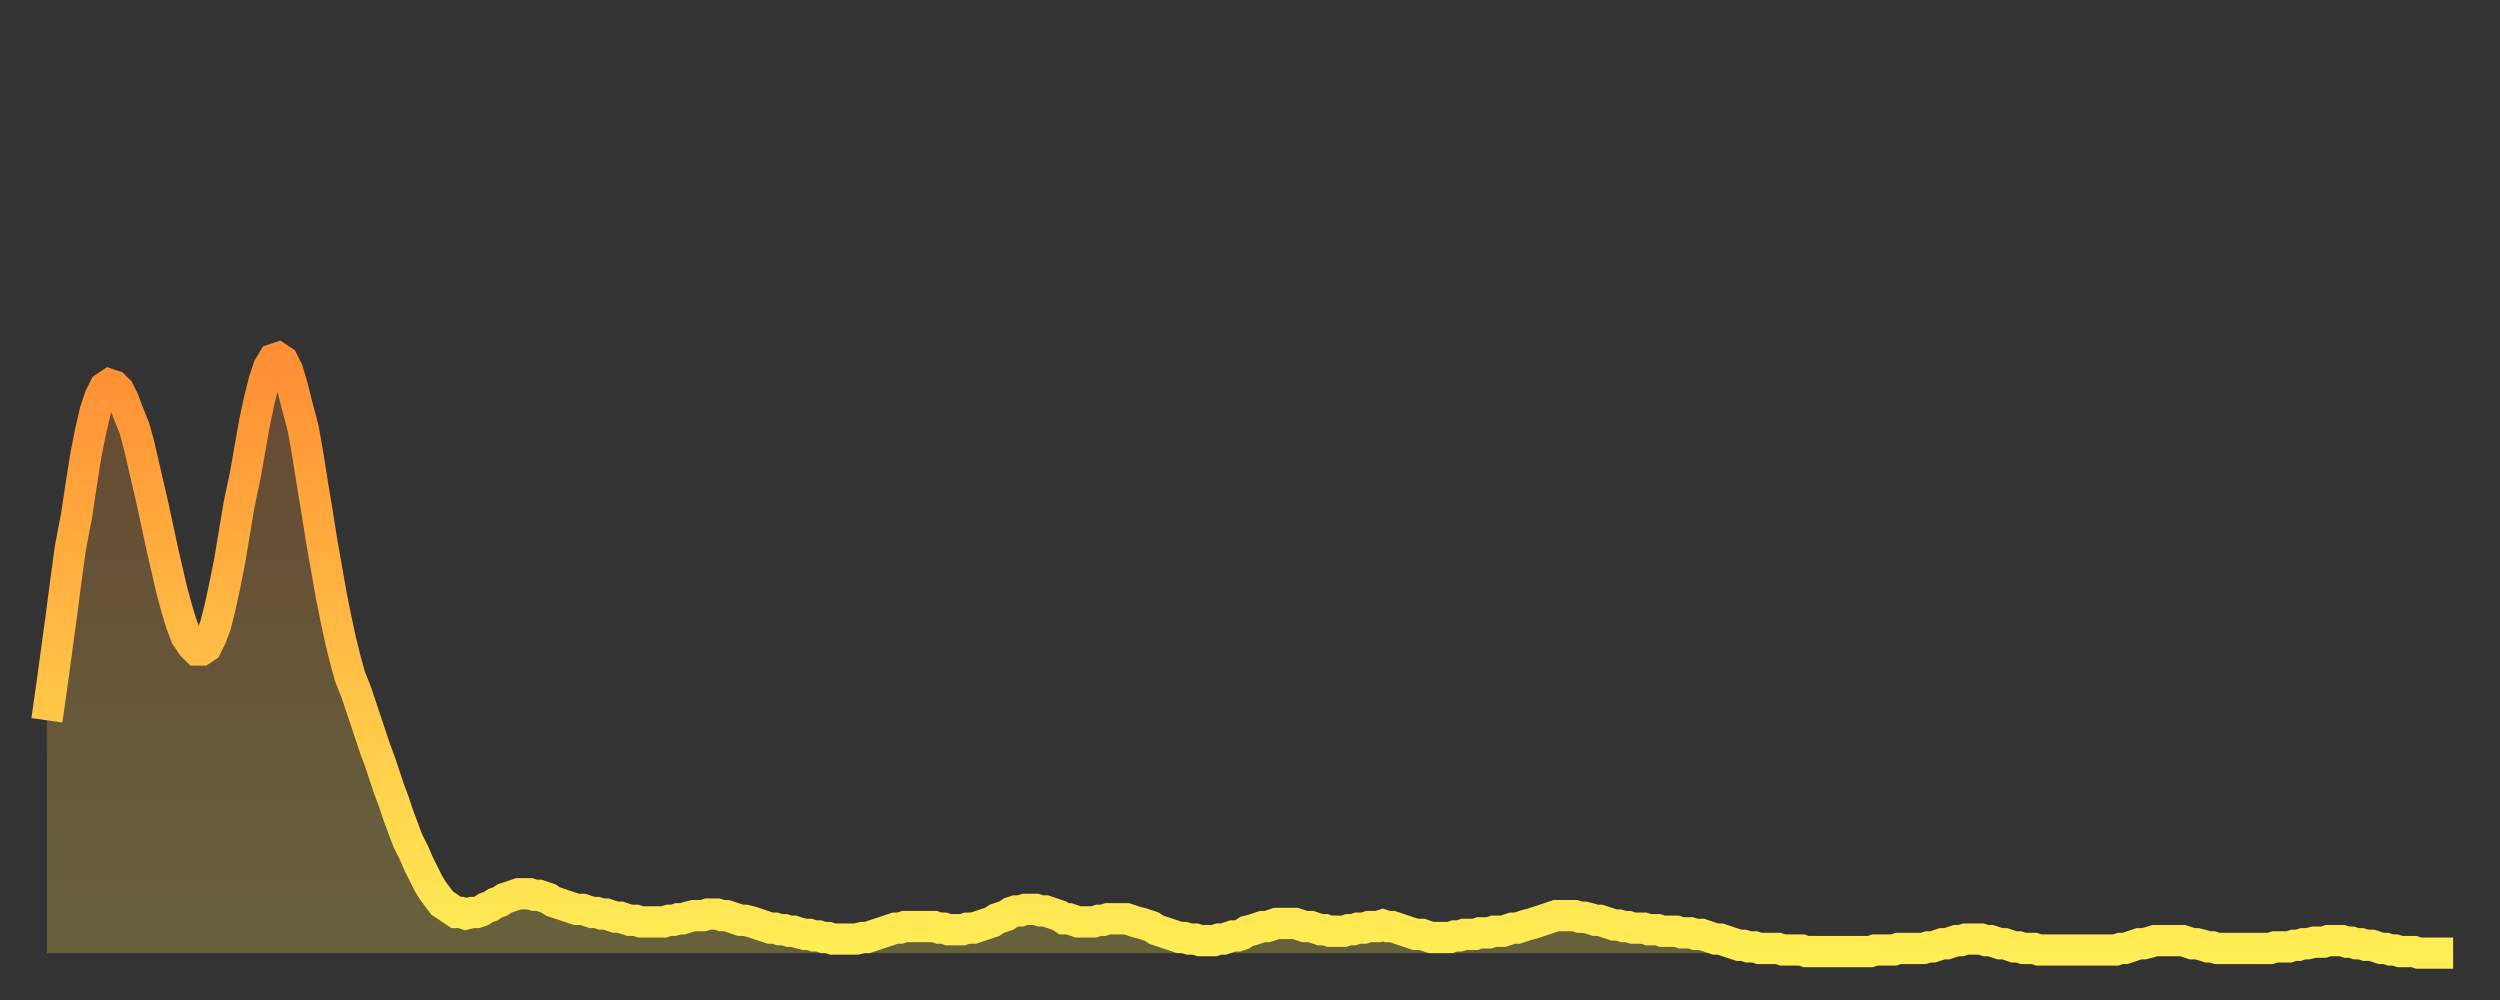 <?xml version="1.0" encoding="utf-8" ?>
<svg baseProfile="full" height="64" version="1.1" width="160" xmlns="http://www.w3.org/2000/svg" xmlns:ev="http://www.w3.org/2001/xml-events" xmlns:xlink="http://www.w3.org/1999/xlink"><rect width="100%" height="100%" fill="#333333" stroke="none"/><defs><linearGradient id="id823848" x1="0" x2="0" y1="0" y2="1"><stop offset="0%" stop-color="#ff8e34" /><stop offset="50%" stop-color="#ffbe45" /><stop offset="100%" stop-color="#ffee55" /></linearGradient></defs><g transform="translate(3,3)"><g><path d="M 0.0 43.1 0.3 41.0 0.6 38.8 0.9 36.6 1.2 34.3 1.5 32.1 1.9 30.0 2.2 28.0 2.5 26.1 2.8 24.6 3.1 23.3 3.4 22.4 3.7 21.8 4.0 21.6 4.3 21.7 4.6 22.0 4.9 22.6 5.2 23.4 5.6 24.4 5.9 25.5 6.2 26.8 6.5 28.1 6.8 29.4 7.1 30.8 7.4 32.2 7.7 33.5 8.0 34.8 8.3 35.9 8.6 36.9 8.9 37.7 9.3 38.3 9.6 38.6 9.9 38.6 10.2 38.4 10.5 37.8 10.8 37.0 11.1 35.8 11.4 34.4 11.7 32.9 12.0 31.1 12.3 29.3 12.7 27.4 13.0 25.7 13.3 24.0 13.6 22.6 13.9 21.4 14.2 20.5 14.5 20.0 14.8 19.9 15.1 20.1 15.4 20.7 15.7 21.7 16.0 22.9 16.4 24.4 16.7 26.1 17.0 28.0 17.3 29.8 17.6 31.7 17.9 33.4 18.2 35.1 18.5 36.6 18.8 38.0 19.1 39.2 19.4 40.3 19.8 41.3 20.1 42.2 20.4 43.1 20.7 44.0 21.0 44.9 21.3 45.7 21.6 46.6 21.9 47.5 22.2 48.3 22.5 49.2 22.8 50.0 23.1 50.8 23.5 51.6 23.8 52.3 24.1 52.9 24.4 53.5 24.7 54.0 25.0 54.4 25.3 54.8 25.6 55.0 25.9 55.2 26.2 55.4 26.5 55.4 26.8 55.5 27.2 55.4 27.5 55.4 27.8 55.3 28.1 55.1 28.4 55.0 28.7 54.8 29.0 54.7 29.3 54.5 29.6 54.4 29.9 54.3 30.2 54.2 30.6 54.2 30.9 54.2 31.2 54.3 31.5 54.3 31.8 54.4 32.1 54.5 32.4 54.7 32.7 54.8 33.0 54.9 33.3 55.0 33.6 55.1 33.9 55.2 34.3 55.2 34.6 55.3 34.9 55.4 35.2 55.4 35.5 55.5 35.8 55.5 36.1 55.6 36.4 55.7 36.7 55.7 37.0 55.8 37.3 55.9 37.7 55.9 38.0 56.0 38.3 56.0 38.6 56.0 38.9 56.0 39.2 56.0 39.5 56.0 39.8 55.9 40.1 55.9 40.4 55.8 40.7 55.8 41.0 55.7 41.4 55.6 41.7 55.6 42.0 55.6 42.3 55.5 42.6 55.5 42.9 55.5 43.2 55.6 43.5 55.6 43.8 55.7 44.1 55.8 44.4 55.9 44.7 55.9 45.1 56.0 45.4 56.1 45.7 56.2 46.0 56.3 46.3 56.4 46.6 56.4 46.9 56.5 47.2 56.5 47.5 56.6 47.8 56.6 48.1 56.7 48.5 56.8 48.8 56.8 49.1 56.9 49.4 56.9 49.7 57.0 50.0 57.0 50.3 57.1 50.6 57.1 50.9 57.1 51.2 57.1 51.5 57.1 51.8 57.1 52.2 57.0 52.5 57.0 52.8 56.9 53.1 56.8 53.4 56.7 53.7 56.6 54.0 56.5 54.3 56.4 54.6 56.4 54.9 56.3 55.2 56.3 55.6 56.3 55.9 56.3 56.2 56.3 56.5 56.3 56.8 56.3 57.1 56.4 57.4 56.4 57.7 56.5 58.0 56.5 58.3 56.5 58.6 56.5 58.9 56.4 59.3 56.4 59.6 56.3 59.9 56.2 60.2 56.1 60.5 56.0 60.8 55.8 61.1 55.7 61.4 55.6 61.7 55.4 62.0 55.3 62.3 55.3 62.6 55.2 63.0 55.2 63.3 55.2 63.6 55.3 63.9 55.3 64.2 55.4 64.5 55.5 64.8 55.6 65.1 55.8 65.4 55.8 65.7 55.9 66.0 56.0 66.4 56.0 66.7 56.0 67.0 56.0 67.3 55.9 67.6 55.9 67.9 55.8 68.2 55.8 68.5 55.8 68.8 55.8 69.1 55.8 69.4 55.9 69.7 56.0 70.1 56.1 70.4 56.2 70.7 56.3 71.0 56.5 71.3 56.6 71.6 56.7 71.9 56.8 72.2 56.9 72.5 57.0 72.8 57.0 73.1 57.1 73.5 57.1 73.8 57.2 74.1 57.2 74.4 57.2 74.7 57.2 75.0 57.1 75.3 57.1 75.6 57.0 75.9 56.9 76.2 56.9 76.5 56.8 76.8 56.6 77.2 56.5 77.5 56.4 77.8 56.3 78.1 56.3 78.4 56.2 78.7 56.1 79.0 56.1 79.3 56.1 79.6 56.1 79.9 56.1 80.2 56.2 80.5 56.3 80.9 56.3 81.2 56.4 81.5 56.5 81.8 56.5 82.1 56.6 82.4 56.6 82.7 56.6 83.0 56.6 83.3 56.5 83.6 56.5 83.9 56.4 84.3 56.4 84.6 56.3 84.9 56.3 85.2 56.3 85.5 56.2 85.8 56.3 86.1 56.3 86.4 56.4 86.7 56.5 87.0 56.6 87.3 56.7 87.6 56.8 88.0 56.8 88.3 56.9 88.6 57.0 88.9 57.0 89.2 57.0 89.5 57.0 89.8 57.0 90.1 56.9 90.4 56.9 90.7 56.8 91.0 56.8 91.4 56.8 91.7 56.7 92.0 56.7 92.3 56.7 92.6 56.6 92.9 56.6 93.2 56.6 93.5 56.5 93.8 56.4 94.1 56.4 94.4 56.3 94.7 56.2 95.1 56.1 95.4 56.0 95.7 55.9 96.0 55.8 96.3 55.7 96.6 55.6 96.9 55.6 97.2 55.6 97.5 55.6 97.8 55.6 98.1 55.7 98.4 55.7 98.8 55.8 99.1 55.9 99.4 55.9 99.7 56.0 100.0 56.1 100.3 56.2 100.6 56.2 100.9 56.3 101.2 56.3 101.5 56.4 101.8 56.4 102.2 56.4 102.5 56.5 102.8 56.5 103.1 56.5 103.4 56.6 103.7 56.6 104.0 56.6 104.3 56.6 104.6 56.7 104.9 56.7 105.2 56.7 105.5 56.8 105.9 56.8 106.2 56.9 106.5 57.0 106.8 57.1 107.1 57.1 107.4 57.2 107.7 57.3 108.0 57.4 108.3 57.5 108.6 57.5 108.9 57.6 109.3 57.6 109.6 57.7 109.9 57.7 110.2 57.7 110.5 57.7 110.8 57.7 111.1 57.8 111.4 57.8 111.7 57.8 112.0 57.8 112.3 57.8 112.6 57.9 113.0 57.9 113.3 57.9 113.6 57.9 113.9 57.9 114.2 57.9 114.5 57.9 114.8 57.9 115.1 57.9 115.4 57.9 115.7 57.9 116.0 57.9 116.3 57.9 116.7 57.9 117.0 57.8 117.3 57.8 117.6 57.8 117.9 57.8 118.2 57.8 118.5 57.7 118.8 57.7 119.1 57.7 119.4 57.7 119.7 57.7 120.1 57.7 120.4 57.6 120.7 57.6 121.0 57.5 121.3 57.4 121.6 57.4 121.9 57.3 122.2 57.2 122.5 57.2 122.8 57.1 123.1 57.1 123.4 57.1 123.8 57.1 124.1 57.2 124.4 57.2 124.7 57.3 125.0 57.4 125.3 57.4 125.6 57.5 125.9 57.6 126.2 57.6 126.5 57.7 126.8 57.7 127.2 57.7 127.5 57.8 127.8 57.8 128.1 57.8 128.4 57.8 128.7 57.8 129.0 57.8 129.3 57.8 129.6 57.8 129.9 57.8 130.2 57.8 130.5 57.8 130.9 57.8 131.2 57.8 131.5 57.8 131.8 57.8 132.1 57.8 132.4 57.8 132.7 57.7 133.0 57.7 133.3 57.6 133.6 57.5 133.9 57.4 134.2 57.4 134.6 57.3 134.9 57.2 135.2 57.2 135.5 57.2 135.8 57.2 136.1 57.2 136.4 57.2 136.7 57.2 137.0 57.3 137.3 57.4 137.6 57.4 138.0 57.5 138.3 57.6 138.6 57.6 138.9 57.7 139.2 57.7 139.5 57.7 139.8 57.7 140.1 57.7 140.4 57.7 140.7 57.7 141.0 57.7 141.3 57.7 141.7 57.7 142.0 57.7 142.3 57.7 142.6 57.6 142.9 57.6 143.2 57.6 143.5 57.6 143.8 57.5 144.1 57.5 144.4 57.4 144.7 57.4 145.1 57.3 145.4 57.3 145.7 57.3 146.0 57.2 146.3 57.2 146.6 57.2 146.9 57.2 147.2 57.3 147.5 57.3 147.8 57.4 148.1 57.4 148.4 57.5 148.8 57.5 149.1 57.6 149.4 57.7 149.7 57.7 150.0 57.8 150.3 57.8 150.6 57.9 150.9 57.9 151.2 57.9 151.5 57.9 151.8 58.0 152.1 58.0 152.5 58.0 152.8 58.0 153.1 58.0 153.4 58.0 153.7 58.0 154.0 58.0" fill="none" id="graph-curve" opacity="1" stroke="url(#id823848)" stroke-width="2" /><path d="M 0 58 L 0.0 43.1 0.3 41.0 0.6 38.8 0.9 36.6 1.2 34.3 1.5 32.1 1.9 30.0 2.2 28.0 2.5 26.1 2.8 24.6 3.1 23.3 3.4 22.4 3.7 21.8 4.0 21.6 4.3 21.7 4.6 22.0 4.9 22.6 5.2 23.4 5.6 24.4 5.9 25.5 6.2 26.8 6.5 28.1 6.8 29.4 7.1 30.8 7.4 32.2 7.7 33.5 8.0 34.8 8.3 35.9 8.6 36.9 8.9 37.7 9.3 38.3 9.6 38.6 9.9 38.6 10.2 38.4 10.5 37.8 10.8 37.0 11.1 35.8 11.4 34.4 11.7 32.9 12.0 31.1 12.3 29.3 12.7 27.4 13.0 25.7 13.3 24.0 13.6 22.6 13.9 21.4 14.2 20.5 14.5 20.0 14.8 19.9 15.1 20.1 15.4 20.7 15.7 21.7 16.0 22.9 16.4 24.4 16.7 26.1 17.0 28.0 17.3 29.8 17.6 31.7 17.9 33.4 18.2 35.1 18.5 36.6 18.8 38.0 19.1 39.2 19.4 40.3 19.8 41.3 20.1 42.2 20.4 43.1 20.7 44.0 21.0 44.9 21.3 45.7 21.6 46.6 21.9 47.5 22.2 48.3 22.5 49.2 22.8 50.0 23.1 50.8 23.5 51.6 23.8 52.3 24.1 52.9 24.4 53.5 24.7 54.0 25.0 54.4 25.3 54.8 25.6 55.0 25.9 55.2 26.2 55.4 26.5 55.4 26.8 55.5 27.2 55.4 27.5 55.4 27.8 55.3 28.1 55.1 28.4 55.0 28.7 54.8 29.0 54.7 29.3 54.5 29.6 54.4 29.9 54.3 30.2 54.2 30.6 54.2 30.9 54.2 31.2 54.3 31.5 54.3 31.8 54.4 32.1 54.5 32.4 54.7 32.7 54.8 33.0 54.9 33.3 55.0 33.6 55.1 33.9 55.2 34.3 55.2 34.6 55.3 34.9 55.4 35.2 55.4 35.5 55.5 35.8 55.5 36.1 55.6 36.4 55.7 36.7 55.7 37.0 55.8 37.3 55.9 37.7 55.9 38.0 56.0 38.3 56.0 38.6 56.0 38.9 56.0 39.2 56.0 39.5 56.0 39.8 55.9 40.1 55.9 40.4 55.8 40.7 55.8 41.0 55.7 41.4 55.6 41.7 55.6 42.0 55.6 42.3 55.5 42.6 55.5 42.9 55.5 43.2 55.6 43.5 55.6 43.8 55.7 44.1 55.8 44.4 55.9 44.7 55.9 45.1 56.0 45.4 56.1 45.7 56.2 46.0 56.3 46.3 56.4 46.6 56.4 46.9 56.5 47.2 56.5 47.5 56.6 47.8 56.6 48.1 56.7 48.5 56.8 48.8 56.8 49.1 56.9 49.4 56.9 49.7 57.0 50.0 57.0 50.3 57.1 50.6 57.1 50.9 57.1 51.2 57.1 51.5 57.1 51.8 57.1 52.2 57.0 52.5 57.0 52.8 56.9 53.1 56.8 53.4 56.7 53.7 56.6 54.0 56.5 54.3 56.4 54.6 56.4 54.9 56.3 55.2 56.3 55.6 56.3 55.9 56.3 56.2 56.3 56.5 56.3 56.8 56.3 57.1 56.4 57.4 56.4 57.7 56.5 58.0 56.5 58.3 56.5 58.6 56.5 58.9 56.4 59.3 56.4 59.6 56.3 59.9 56.2 60.2 56.1 60.5 56.0 60.8 55.8 61.1 55.7 61.4 55.6 61.7 55.4 62.0 55.3 62.3 55.3 62.6 55.2 63.0 55.2 63.3 55.2 63.6 55.3 63.9 55.3 64.2 55.4 64.5 55.5 64.8 55.6 65.1 55.8 65.4 55.8 65.7 55.9 66.0 56.0 66.4 56.0 66.7 56.0 67.0 56.0 67.3 55.9 67.6 55.9 67.9 55.8 68.2 55.8 68.5 55.8 68.8 55.8 69.1 55.8 69.4 55.9 69.7 56.0 70.1 56.1 70.4 56.2 70.7 56.3 71.0 56.5 71.3 56.6 71.6 56.7 71.9 56.8 72.2 56.9 72.5 57.0 72.8 57.0 73.1 57.1 73.5 57.1 73.8 57.2 74.1 57.2 74.4 57.2 74.7 57.2 75.0 57.1 75.3 57.1 75.6 57.0 75.9 56.9 76.2 56.9 76.5 56.8 76.8 56.6 77.2 56.5 77.5 56.4 77.8 56.3 78.1 56.3 78.4 56.2 78.7 56.1 79.0 56.1 79.3 56.1 79.6 56.1 79.9 56.1 80.2 56.2 80.5 56.3 80.9 56.3 81.2 56.4 81.5 56.5 81.8 56.5 82.1 56.6 82.4 56.6 82.7 56.6 83.0 56.6 83.3 56.5 83.6 56.5 83.9 56.4 84.3 56.4 84.6 56.3 84.9 56.3 85.2 56.3 85.5 56.2 85.8 56.3 86.1 56.3 86.4 56.4 86.7 56.5 87.0 56.6 87.3 56.7 87.6 56.8 88.0 56.8 88.3 56.9 88.6 57.0 88.9 57.0 89.2 57.0 89.5 57.0 89.8 57.0 90.1 56.9 90.4 56.9 90.7 56.8 91.0 56.8 91.4 56.8 91.7 56.7 92.0 56.7 92.3 56.7 92.6 56.6 92.9 56.6 93.2 56.6 93.5 56.5 93.8 56.4 94.1 56.4 94.4 56.3 94.7 56.2 95.1 56.1 95.4 56.0 95.7 55.9 96.0 55.8 96.3 55.7 96.6 55.6 96.9 55.6 97.2 55.6 97.5 55.6 97.8 55.6 98.1 55.7 98.4 55.7 98.8 55.8 99.1 55.9 99.4 55.9 99.7 56.0 100.0 56.1 100.3 56.2 100.6 56.2 100.9 56.3 101.2 56.3 101.5 56.4 101.8 56.4 102.2 56.4 102.5 56.5 102.8 56.5 103.1 56.5 103.4 56.6 103.7 56.6 104.0 56.6 104.3 56.6 104.6 56.7 104.9 56.7 105.2 56.7 105.5 56.8 105.9 56.8 106.2 56.9 106.5 57.0 106.8 57.1 107.1 57.1 107.4 57.2 107.7 57.3 108.0 57.4 108.3 57.5 108.6 57.5 108.9 57.6 109.3 57.6 109.6 57.7 109.9 57.7 110.2 57.7 110.5 57.7 110.8 57.7 111.1 57.8 111.4 57.8 111.7 57.8 112.0 57.8 112.3 57.8 112.6 57.9 113.0 57.9 113.3 57.9 113.6 57.9 113.9 57.9 114.2 57.9 114.5 57.9 114.8 57.9 115.1 57.9 115.4 57.9 115.7 57.9 116.0 57.9 116.3 57.9 116.7 57.9 117.0 57.8 117.3 57.8 117.6 57.8 117.9 57.8 118.2 57.8 118.5 57.7 118.8 57.7 119.1 57.7 119.4 57.7 119.7 57.7 120.1 57.7 120.4 57.6 120.7 57.6 121.0 57.5 121.3 57.4 121.6 57.4 121.9 57.3 122.2 57.2 122.5 57.2 122.8 57.1 123.1 57.1 123.4 57.1 123.8 57.1 124.1 57.2 124.4 57.2 124.7 57.3 125.0 57.4 125.3 57.4 125.6 57.5 125.9 57.6 126.2 57.6 126.5 57.7 126.8 57.7 127.2 57.7 127.5 57.8 127.8 57.8 128.1 57.8 128.4 57.8 128.7 57.8 129.0 57.8 129.3 57.8 129.6 57.8 129.9 57.8 130.2 57.8 130.5 57.8 130.9 57.8 131.2 57.8 131.5 57.8 131.8 57.8 132.1 57.8 132.4 57.8 132.7 57.7 133.0 57.7 133.3 57.6 133.6 57.5 133.9 57.4 134.2 57.4 134.6 57.3 134.9 57.2 135.2 57.2 135.5 57.2 135.8 57.2 136.1 57.2 136.4 57.2 136.7 57.2 137.0 57.3 137.3 57.4 137.6 57.4 138.0 57.5 138.3 57.6 138.6 57.6 138.9 57.7 139.2 57.7 139.5 57.7 139.8 57.7 140.1 57.7 140.4 57.7 140.7 57.7 141.0 57.7 141.3 57.7 141.7 57.7 142.0 57.7 142.3 57.7 142.6 57.6 142.9 57.6 143.2 57.6 143.5 57.6 143.8 57.5 144.1 57.5 144.4 57.4 144.7 57.4 145.1 57.3 145.4 57.3 145.7 57.3 146.0 57.2 146.3 57.2 146.6 57.2 146.9 57.2 147.2 57.3 147.5 57.3 147.8 57.4 148.1 57.4 148.4 57.5 148.8 57.5 149.1 57.6 149.4 57.7 149.7 57.7 150.0 57.8 150.3 57.8 150.6 57.9 150.9 57.9 151.2 57.9 151.5 57.9 151.8 58.0 152.1 58.0 152.5 58.0 152.8 58.0 153.1 58.0 153.4 58.0 153.7 58.0 154.0 58.0 154 58" fill="url(#id823848)" fill-opacity=".25" id="graph-shadow" /></g></g></svg>